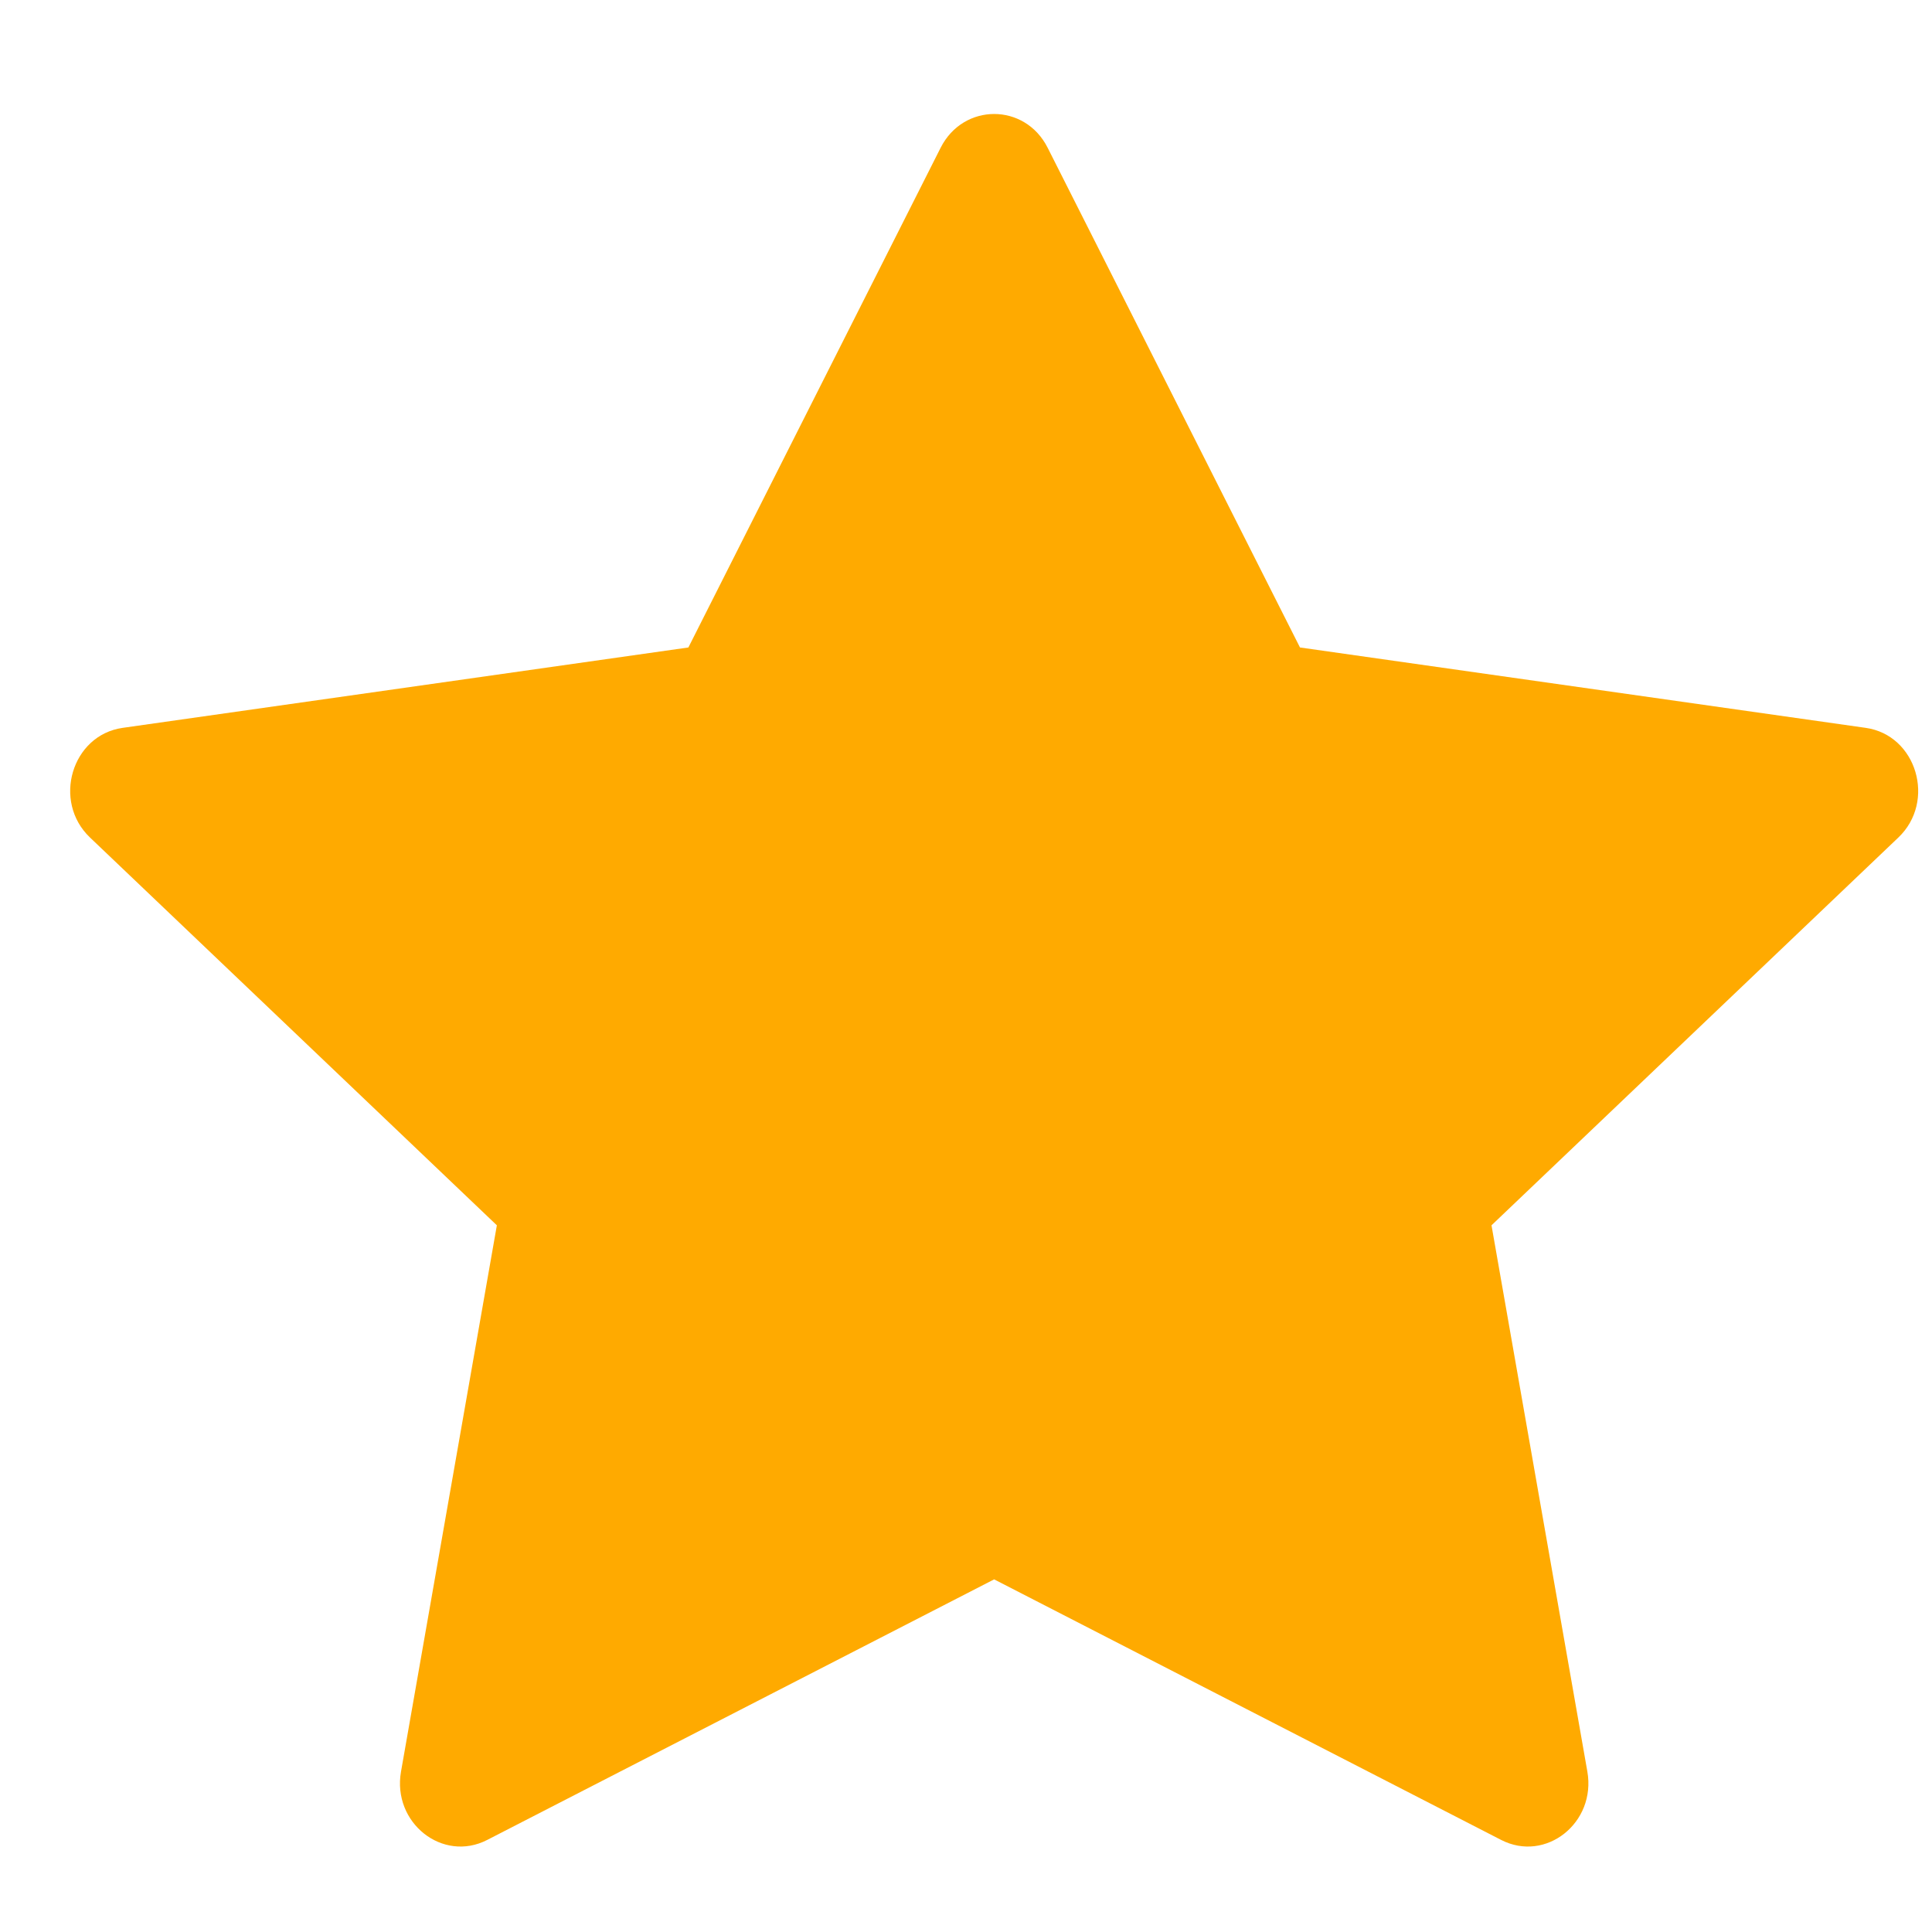 <svg width="23" height="23" viewBox="0 0 23 23" fill="none" xmlns="http://www.w3.org/2000/svg">
<path d="M5.8 21.904C5.269 22.177 4.667 21.7 4.774 21.09L5.915 14.587L1.072 9.971C0.619 9.54 0.854 8.751 1.46 8.665L8.195 7.708L11.198 1.759C11.469 1.223 12.202 1.223 12.472 1.759L15.476 7.708L22.211 8.665C22.817 8.751 23.052 9.54 22.599 9.971L17.756 14.587L18.897 21.09C19.004 21.7 18.402 22.177 17.871 21.904L11.835 18.802L5.8 21.904Z" fill="#FFAA00"/>
</svg>
